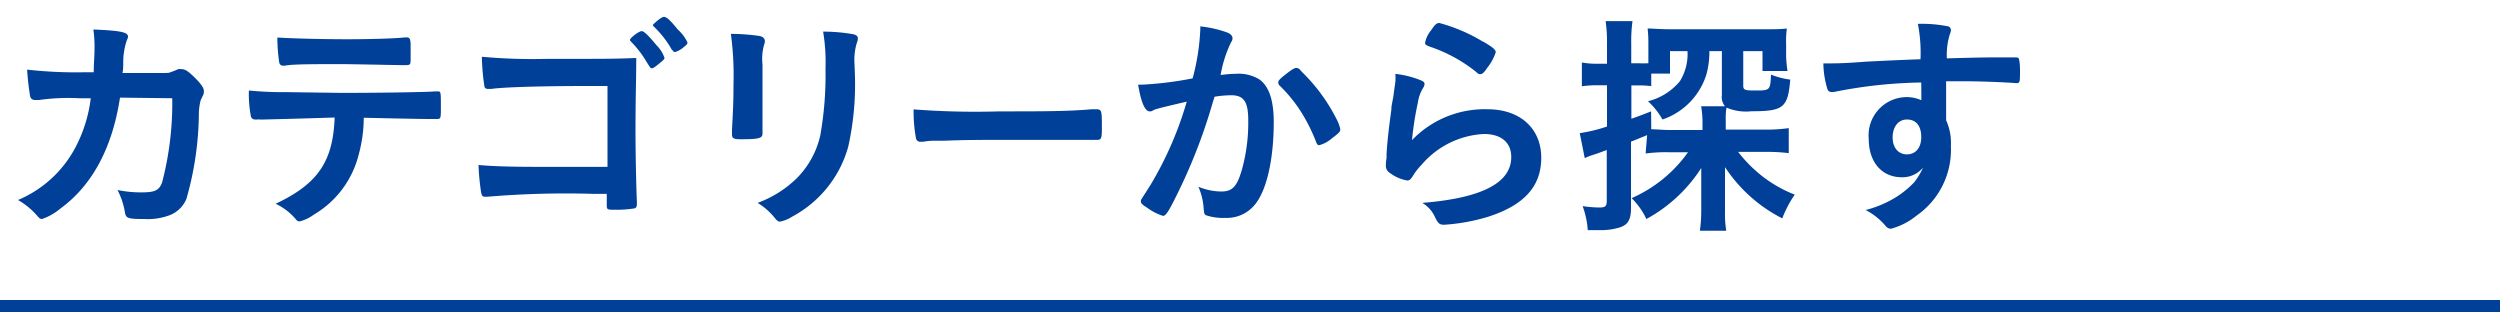 <svg id="レイヤー_1" data-name="レイヤー 1" xmlns="http://www.w3.org/2000/svg" viewBox="0 0 200 25"><defs><style>.cls-1{fill:#004098;}.cls-2{fill:none;stroke:#004098;stroke-miterlimit:10;}</style></defs><title>l_cate</title><path class="cls-1" d="M9.6,7.81c-.61,4-2.21,7-4.75,8.86a4.61,4.61,0,0,1-1.49.85c-.13,0-.21-.06-.36-.23A5.91,5.91,0,0,0,1.44,16,9.24,9.24,0,0,0,6,11.86a11.33,11.33,0,0,0,1.26-4l-.9,0A16.94,16.94,0,0,0,3.12,8l-.31,0a.38.38,0,0,1-.4-.3,21.16,21.16,0,0,1-.24-2.13,34.87,34.87,0,0,0,4.67.21H7.5c0-.76.06-1.22.06-1.83a9.79,9.79,0,0,0-.09-1.59c2.2.09,2.77.22,2.77.57,0,.07,0,.07-.11.34A5.44,5.44,0,0,0,9.86,5c0,.32,0,.49-.06.84h2.83c.86,0,.86,0,1-.06a5.68,5.68,0,0,0,.63-.25.93.93,0,0,1,.25,0c.3,0,.57.18,1.08.69s.72.82.72,1.06,0,.21-.25.72a4.47,4.47,0,0,0-.15,1,25.38,25.38,0,0,1-1,6.92,2.38,2.38,0,0,1-1.49,1.35,5,5,0,0,1-1.91.25c-1.26,0-1.43-.06-1.51-.5a6,6,0,0,0-.6-1.82,9.1,9.1,0,0,0,1.9.19c1.1,0,1.42-.15,1.67-.8a25.1,25.1,0,0,0,.81-6.73Z"/><path class="cls-1" d="M21.18,9.56l-.42,0a.42.42,0,0,0-.17,0h-.17a.34.34,0,0,1-.36-.32,9.63,9.63,0,0,1-.15-2,26.7,26.7,0,0,0,2.92.13l4.51.06c3.17,0,6.87-.06,7.46-.12H35c.27,0,.27,0,.27,1.28,0,.83,0,.93-.3.93H34.8c-.87,0-1.23,0-5.7-.1a11.18,11.18,0,0,1-.4,2.93,7.74,7.74,0,0,1-3.61,4.83,3.1,3.1,0,0,1-1.12.53c-.09,0-.17,0-.32-.19a4.77,4.77,0,0,0-1.6-1.22c3.37-1.58,4.6-3.38,4.72-6.9C23.69,9.5,22.64,9.52,21.18,9.56Zm6.63-6.42c1.82,0,3.82-.06,4.62-.15h.09c.27,0,.33.13.33.72v.4c0,.11,0,.3,0,.53,0,.51,0,.57-.4.57H32.2c-.51,0-4-.08-4.85-.08-2.28,0-3.93,0-4.54.12a.41.41,0,0,1-.15,0A.29.29,0,0,1,22.34,5a13.29,13.29,0,0,1-.15-2C23,3.06,25.47,3.14,27.81,3.14Z"/><path class="cls-1" d="M48.6,6.88H47c-3.86,0-6.82.1-7.66.23a2.27,2.27,0,0,1-.3,0,.25.25,0,0,1-.29-.23,17.32,17.32,0,0,1-.2-2.34,44.42,44.42,0,0,0,5.18.17c4.87,0,5.3,0,7.17-.07,0,1.82-.06,2.89-.06,6,0,1.43.06,4.53.11,5.46v.11c0,.25,0,.4-.19.46a9,9,0,0,1-1.54.11c-.68,0-.68,0-.68-.46,0,0,0-.09,0-.81H47.52a74.74,74.74,0,0,0-8.54.23h-.17c-.21,0-.28-.07-.34-.47a19.65,19.65,0,0,1-.19-2.07c1.27.11,2.57.15,5.53.15,1.88,0,2.11,0,4.79,0Zm4.14-1.8c-.36.3-.49.38-.59.38s-.11,0-.46-.57A8.25,8.25,0,0,0,50.5,3.35c-.08-.08-.1-.12-.1-.15,0-.18.73-.71.93-.71s.57.38,1.2,1.14a2.61,2.61,0,0,1,.63,1C53.16,4.72,53.08,4.81,52.74,5.08Zm1-1.11a7.81,7.81,0,0,0-1.41-1.82c-.08-.08-.1-.11-.1-.15s.65-.65.88-.65.55.31,1.1,1A3.28,3.28,0,0,1,55,3.4c0,.1-.07.19-.3.37a2,2,0,0,1-.67.39C53.92,4.16,53.86,4.13,53.79,4Z"/><path class="cls-1" d="M61,8.38c0,.44,0,1.31,0,1.85,0,.19,0,.38,0,.45,0,.38-.27.46-1.75.46-.57,0-.69-.08-.69-.4v-.38c.08-1.48.12-2.3.12-3.65a24.58,24.58,0,0,0-.21-4,15.83,15.83,0,0,1,2.3.17c.26.06.42.19.42.42a.74.74,0,0,1-.06.27A4.2,4.2,0,0,0,61,5.17Zm7.39-2.47a22.88,22.88,0,0,1-.53,5.82,9.08,9.08,0,0,1-4.45,5.58,3,3,0,0,1-1,.42c-.13,0-.22-.06-.36-.21a5.33,5.33,0,0,0-1.44-1.29,8.85,8.85,0,0,0,3.08-1.92,7.07,7.07,0,0,0,1.93-3.46,27.61,27.61,0,0,0,.42-5.32,15,15,0,0,0-.19-3,14,14,0,0,1,2.42.21c.24.06.36.15.36.34a.94.94,0,0,1-.08.34,4.64,4.64,0,0,0-.19,1.69Z"/><path class="cls-1" d="M79.94,8.91c3.48,0,5.48,0,7.4-.17h.24c.57,0,.57,0,.57,1.54,0,.78-.05.91-.38.91H87.7c-1.26,0-2,0-7.45,0-2,0-3,0-4.77.07h-.55a4.82,4.82,0,0,0-1.07.08l-.2,0a.34.34,0,0,1-.38-.27,11.63,11.63,0,0,1-.19-2.32A63.94,63.94,0,0,0,79.94,8.91Z"/><path class="cls-1" d="M92.57,8.71a1.15,1.15,0,0,0-.34.13.38.38,0,0,1-.25.07c-.39,0-.7-.74-.93-2.14a2.79,2.79,0,0,0,.36,0,27.91,27.91,0,0,0,4-.5,17.79,17.79,0,0,0,.61-3.84,2.21,2.21,0,0,0,0-.32,9.25,9.25,0,0,1,2.13.48c.3.11.45.28.45.47a.48.48,0,0,1-.11.31A9.83,9.83,0,0,0,97.65,6a11.15,11.15,0,0,1,1.29-.1,3.16,3.16,0,0,1,1.82.46c.76.55,1.14,1.67,1.14,3.4,0,2.83-.51,5.24-1.38,6.44A2.89,2.89,0,0,1,98,17.43a4.22,4.22,0,0,1-1.52-.21c-.15-.1-.15-.1-.21-.8a5,5,0,0,0-.4-1.48,4.9,4.9,0,0,0,1.84.38c.92,0,1.3-.44,1.71-2a14,14,0,0,0,.44-3.7c0-1.49-.36-2-1.37-2a8.39,8.39,0,0,0-1.33.12c-.05.2-.07.22-.15.49a43.84,43.84,0,0,1-2.47,6.55c-1,2.08-1.25,2.49-1.5,2.49a4.14,4.14,0,0,1-1.22-.62c-.43-.27-.55-.38-.55-.54s0-.09.78-1.33a28.09,28.09,0,0,0,2.89-6.65C93.52,8.46,92.74,8.65,92.57,8.71Zm9.69-2.13c0-.14.17-.31.73-.74.38-.29.57-.4.7-.4s.21,0,.45.3a14.21,14.21,0,0,1,2.78,3.78,3.19,3.19,0,0,1,.3.8c0,.19,0,.25-.66.74a2.54,2.54,0,0,1-1,.55c-.13,0-.19,0-.32-.38a13.9,13.9,0,0,0-1.2-2.35,11.33,11.33,0,0,0-1.71-2.07A.43.43,0,0,1,102.26,6.58Z"/><path class="cls-1" d="M119,8.74c2.61,0,4.3,1.54,4.3,3.88s-1.43,3.82-4.28,4.73a15.51,15.51,0,0,1-3.48.63c-.39,0-.49-.1-.76-.65a2.48,2.48,0,0,0-1-1.1c4.77-.38,7.12-1.6,7.12-3.67,0-1.16-.81-1.84-2.18-1.84a7,7,0,0,0-5,2.47,4.79,4.79,0,0,0-.68.87c-.18.29-.29.38-.46.38a3.24,3.24,0,0,1-1.41-.62.65.65,0,0,1-.3-.61,3.64,3.64,0,0,1,.06-.61,3.94,3.94,0,0,1,0-.4c.09-1.21.15-1.73.38-3.44,0-.21,0-.21.17-1.1,0-.06.05-.42.15-1.12a4.49,4.49,0,0,0,0-.63,7.57,7.57,0,0,1,2.12.55c.16.08.23.17.21.29a.58.58,0,0,1-.09.25,3.06,3.06,0,0,0-.44,1.21,25.33,25.33,0,0,0-.47,3A8.07,8.07,0,0,1,119,8.74Zm-.34-5.41c.74.44,1,.64,1,.85A4,4,0,0,1,119,5.4c-.3.44-.42.53-.57.53s-.15,0-.38-.21a12.07,12.07,0,0,0-3.7-2c-.29-.12-.34-.15-.34-.31a2.23,2.23,0,0,1,.49-1c.3-.46.44-.57.65-.57A13.49,13.49,0,0,1,118.63,3.33Z"/><path class="cls-1" d="M131.77,10.81l-1.29.52v5.3c0,.93-.24,1.35-.89,1.56a5,5,0,0,1-1.63.22c-.25,0-.44,0-.94,0a6.8,6.8,0,0,0-.41-1.92,9.74,9.74,0,0,0,1.31.11c.51,0,.62-.09.62-.55V12c-.51.19-.55.21-1,.36a5,5,0,0,0-.76.29l-.4-2a12,12,0,0,0,2.18-.53V6.82h-.7a9,9,0,0,0-1.31.08V5a6.85,6.85,0,0,0,1.33.1h.68V3.56a11.77,11.77,0,0,0-.11-1.87h2.15a12.15,12.15,0,0,0-.1,1.85V5.06h.57a8,8,0,0,0,.8,0l0-.36V3.52a10.45,10.45,0,0,0-.06-1.24c.48,0,.91.06,1.75.06h7.58c.88,0,1.31,0,1.81-.06a6.86,6.86,0,0,0-.06,1.22v1A10.15,10.15,0,0,0,143,5.68H141V4.09h-1.54V6.84c0,.35.11.4.91.4,1.24,0,1.25,0,1.31-1.27a6.47,6.47,0,0,0,1.54.4c-.19,2.24-.53,2.53-3.1,2.53a4,4,0,0,1-2-.29,5.07,5.07,0,0,0-.06,1v.76h3.16a12.72,12.72,0,0,0,1.88-.12v2a14.34,14.34,0,0,0-1.85-.1h-2.2a11,11,0,0,0,2,2,10.32,10.32,0,0,0,2.53,1.42,9.11,9.11,0,0,0-1,1.9,12,12,0,0,1-4.58-4.1c0,.38,0,.4,0,.93,0,.11,0,.36,0,.66v2a8.43,8.43,0,0,0,.1,1.5h-2.11a11.69,11.69,0,0,0,.11-1.56V14.5c0-.57,0-.91,0-1.06a12,12,0,0,1-4.39,4.08,5.78,5.78,0,0,0-1.18-1.67,10.87,10.87,0,0,0,4.51-3.67h-1.54a11.91,11.91,0,0,0-1.85.1Zm.33-.47c.43,0,.89.06,1.61.06h2.49V9.92a7.71,7.71,0,0,0-.11-1.42H138a1.13,1.13,0,0,1-.25-.88V4.09h-1a6.84,6.84,0,0,1-.23,1.84A5.55,5.55,0,0,1,133,9.56a6.07,6.07,0,0,0-1.16-1.46,4.85,4.85,0,0,0,2.55-1.6A4.12,4.12,0,0,0,135,4.09h-1.4v1.8H132.1v1a8.17,8.17,0,0,0-1-.06h-.59V9.5c.55-.19.78-.28,1.58-.59Z"/><path class="cls-1" d="M153.7,6.6a37.92,37.92,0,0,0-7,.76l-.21,0a.33.33,0,0,1-.3-.24,7.35,7.35,0,0,1-.32-2.05h.45c.61,0,1.18,0,3-.14,1.41-.07,2.61-.13,4.32-.19a12.06,12.06,0,0,0-.21-2.83,10.52,10.52,0,0,1,2.47.21.33.33,0,0,1,.17.34.62.62,0,0,1-.06.21,5.48,5.48,0,0,0-.26,2c2.77-.08,3.19-.08,5.09-.08.51,0,.59,0,.64.06s.12.36.12,1c0,.88,0,1-.27,1h-.07c-.82-.07-2.85-.15-4.18-.15l-1.39,0,0,3.12a4.38,4.38,0,0,1,.38,2.07,6.4,6.4,0,0,1-2.72,5.54,5.6,5.6,0,0,1-2.07,1.07.55.55,0,0,1-.42-.21,5.24,5.24,0,0,0-1.61-1.29,8.68,8.68,0,0,0,2.47-1.05,7.66,7.66,0,0,0,1.41-1.16,5.62,5.62,0,0,0,.72-1.19,2.13,2.13,0,0,1-1.71.78c-1.6,0-2.64-1.22-2.64-3.06a3.06,3.06,0,0,1,2.94-3.35,2.82,2.82,0,0,1,1.27.25ZM151.41,11c0,.8.45,1.35,1.14,1.35s1.15-.51,1.15-1.39-.41-1.4-1.14-1.4S151.41,10.19,151.41,11Z"/><line class="cls-2" y1="24.5" x2="200" y2="24.5"/></svg>